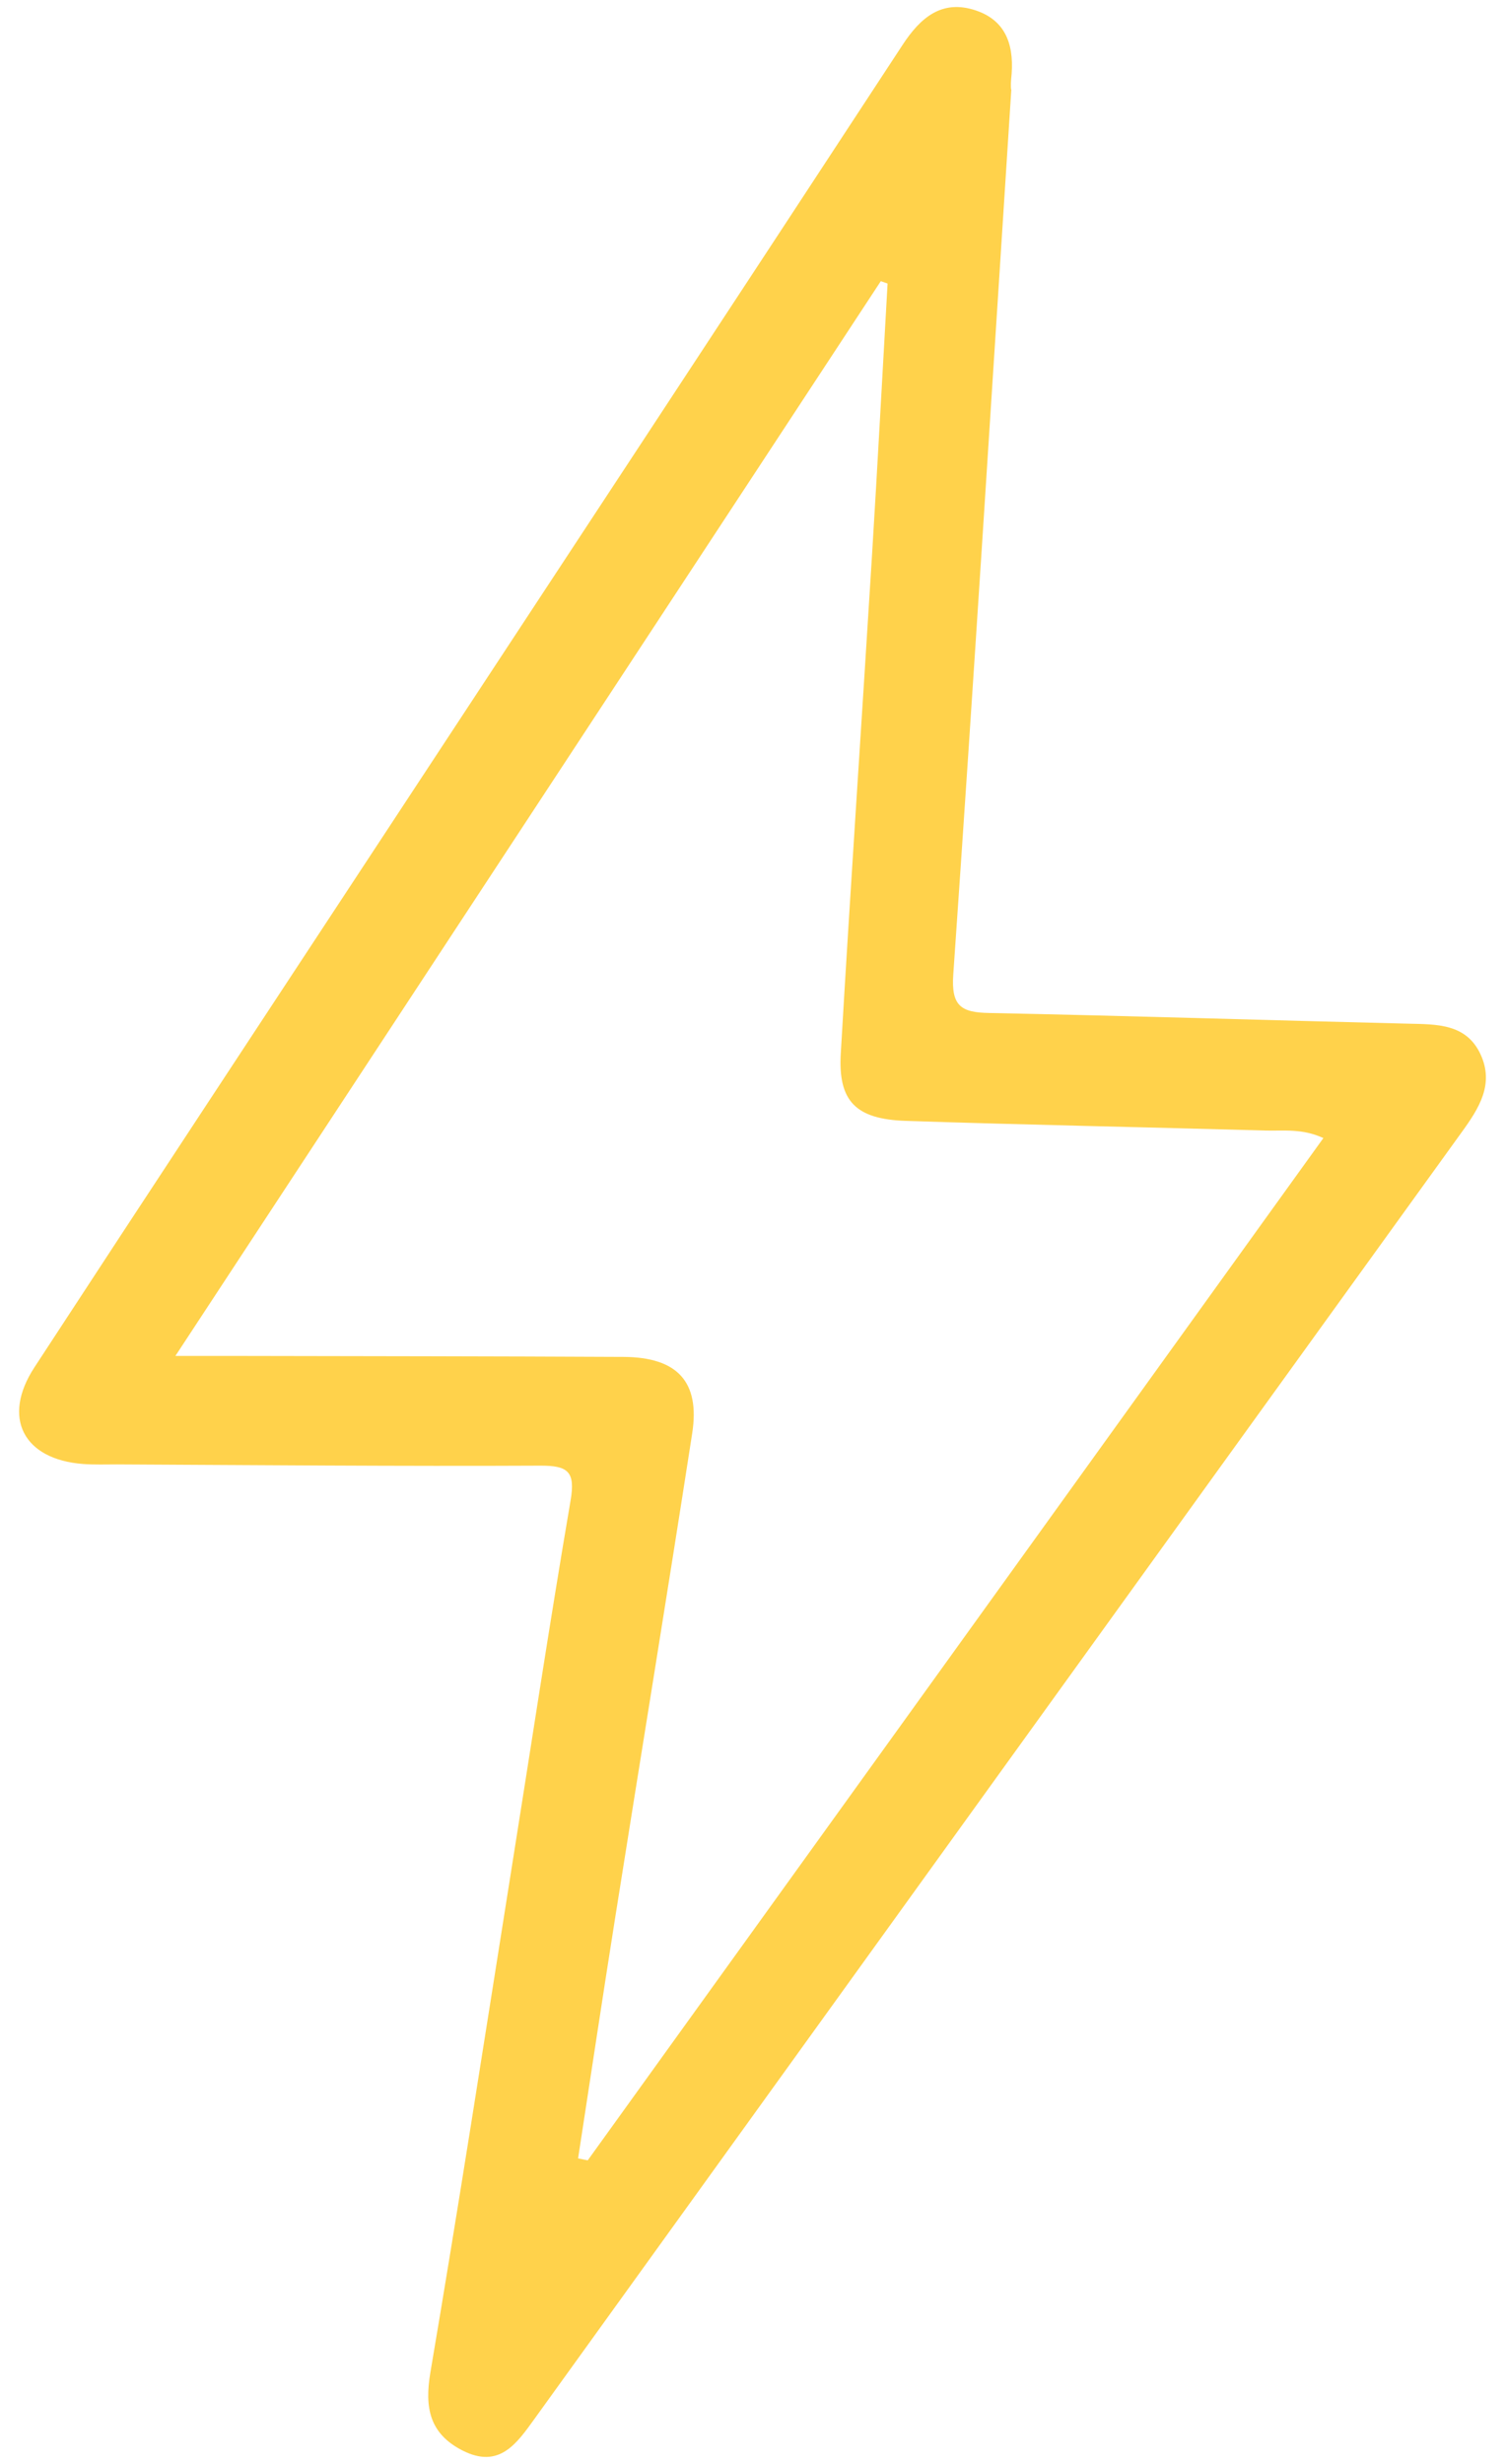 <svg width="44" height="72" viewBox="0 0 44 72" fill="none" xmlns="http://www.w3.org/2000/svg">
<path d="M29.567 2.615C29.001 11.364 28.466 19.919 27.87 28.473C27.805 29.396 28.097 29.586 28.914 29.601C32.995 29.683 37.076 29.814 41.157 29.913C41.999 29.933 42.87 29.905 43.288 30.816C43.684 31.68 43.248 32.375 42.739 33.078C33.693 45.608 24.66 58.148 15.624 70.686C15.104 71.406 14.595 72.154 13.521 71.607C12.558 71.114 12.409 70.359 12.582 69.33C13.402 64.501 14.152 59.661 14.921 54.822C15.505 51.164 16.057 47.502 16.681 43.849C16.824 43.01 16.616 42.824 15.795 42.829C11.672 42.849 7.546 42.812 3.421 42.792C3.091 42.792 2.76 42.804 2.431 42.78C0.681 42.648 0.045 41.426 1.008 39.953C4.364 34.813 7.747 29.69 11.117 24.56C16.211 16.813 21.306 9.07 26.385 1.316C26.912 0.509 27.541 -0.025 28.526 0.304C29.466 0.618 29.662 1.407 29.562 2.311C29.545 2.474 29.56 2.64 29.56 2.613L29.567 2.615ZM16.901 63.071C16.995 63.091 17.089 63.111 17.183 63.128C24.346 53.181 31.508 43.235 38.69 33.256C38.066 32.969 37.522 33.051 36.994 33.036C33.492 32.937 29.988 32.87 26.486 32.754C25.019 32.705 24.499 32.182 24.581 30.782C24.863 25.928 25.194 21.078 25.494 16.224C25.657 13.579 25.798 10.931 25.949 8.285C25.882 8.263 25.816 8.238 25.751 8.216C18.923 18.613 12.095 29.012 5.128 39.622C5.853 39.622 6.291 39.622 6.732 39.622C10.566 39.629 14.399 39.632 18.233 39.651C19.804 39.661 20.47 40.377 20.237 41.884C19.507 46.598 18.735 51.308 17.988 56.02C17.616 58.369 17.262 60.72 16.901 63.071Z" fill="#FFD24B"/>
</svg>
